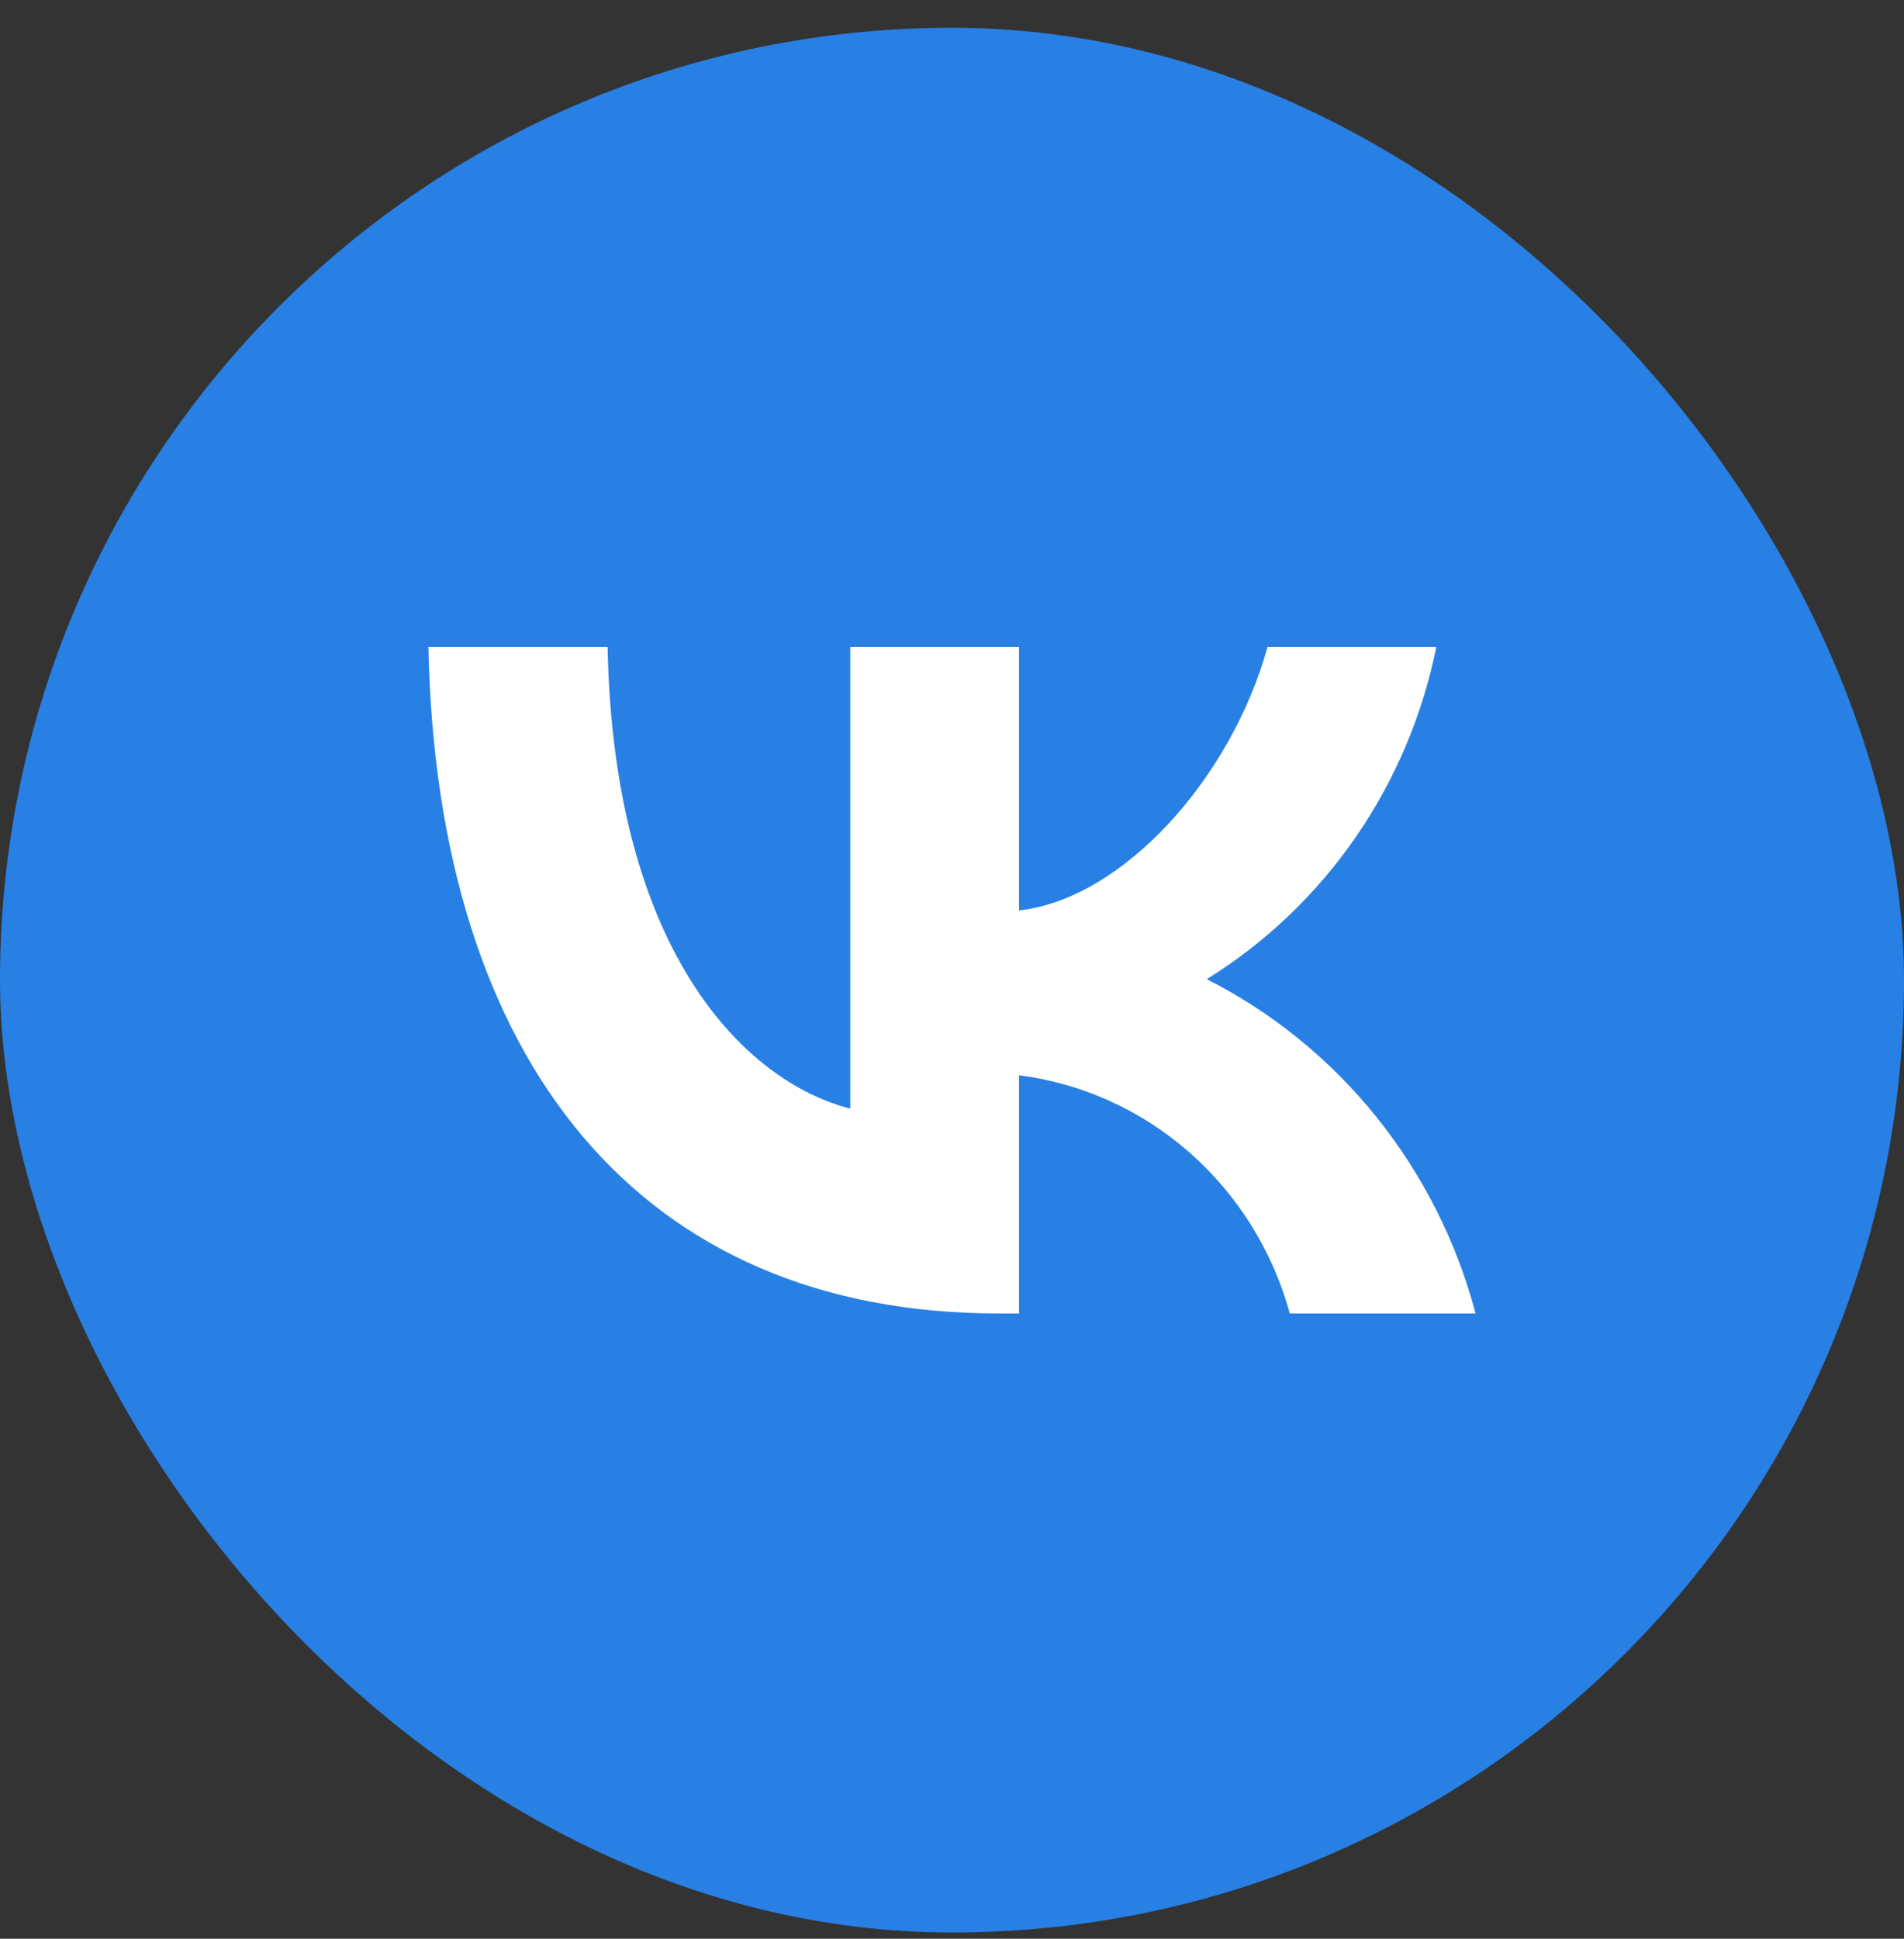 <?xml version="1.0" encoding="UTF-8"?> <svg xmlns="http://www.w3.org/2000/svg" width="56" height="57" viewBox="0 0 56 57" fill="none"><rect x="0" y="0" width="56" height="57" fill="#333333" stroke="none"/><rect x="-0" y="0.817" width="56" height="56" rx="28" fill="#2880E5"></rect><path d="M29.375 38.617C18.852 38.617 12.85 31.26 12.6 19.017H17.871C18.044 28.003 21.93 31.809 25.008 32.594V19.017H29.972V26.767C33.011 26.433 36.205 22.902 37.282 19.017H42.246C41.84 21.032 41.03 22.939 39.868 24.621C38.707 26.302 37.217 27.72 35.493 28.788C37.417 29.763 39.117 31.143 40.48 32.837C41.843 34.532 42.838 36.502 43.4 38.617H37.936C37.432 36.78 36.407 35.135 34.991 33.889C33.574 32.643 31.828 31.851 29.972 31.613V38.617H29.375Z" fill="white"></path></svg> 